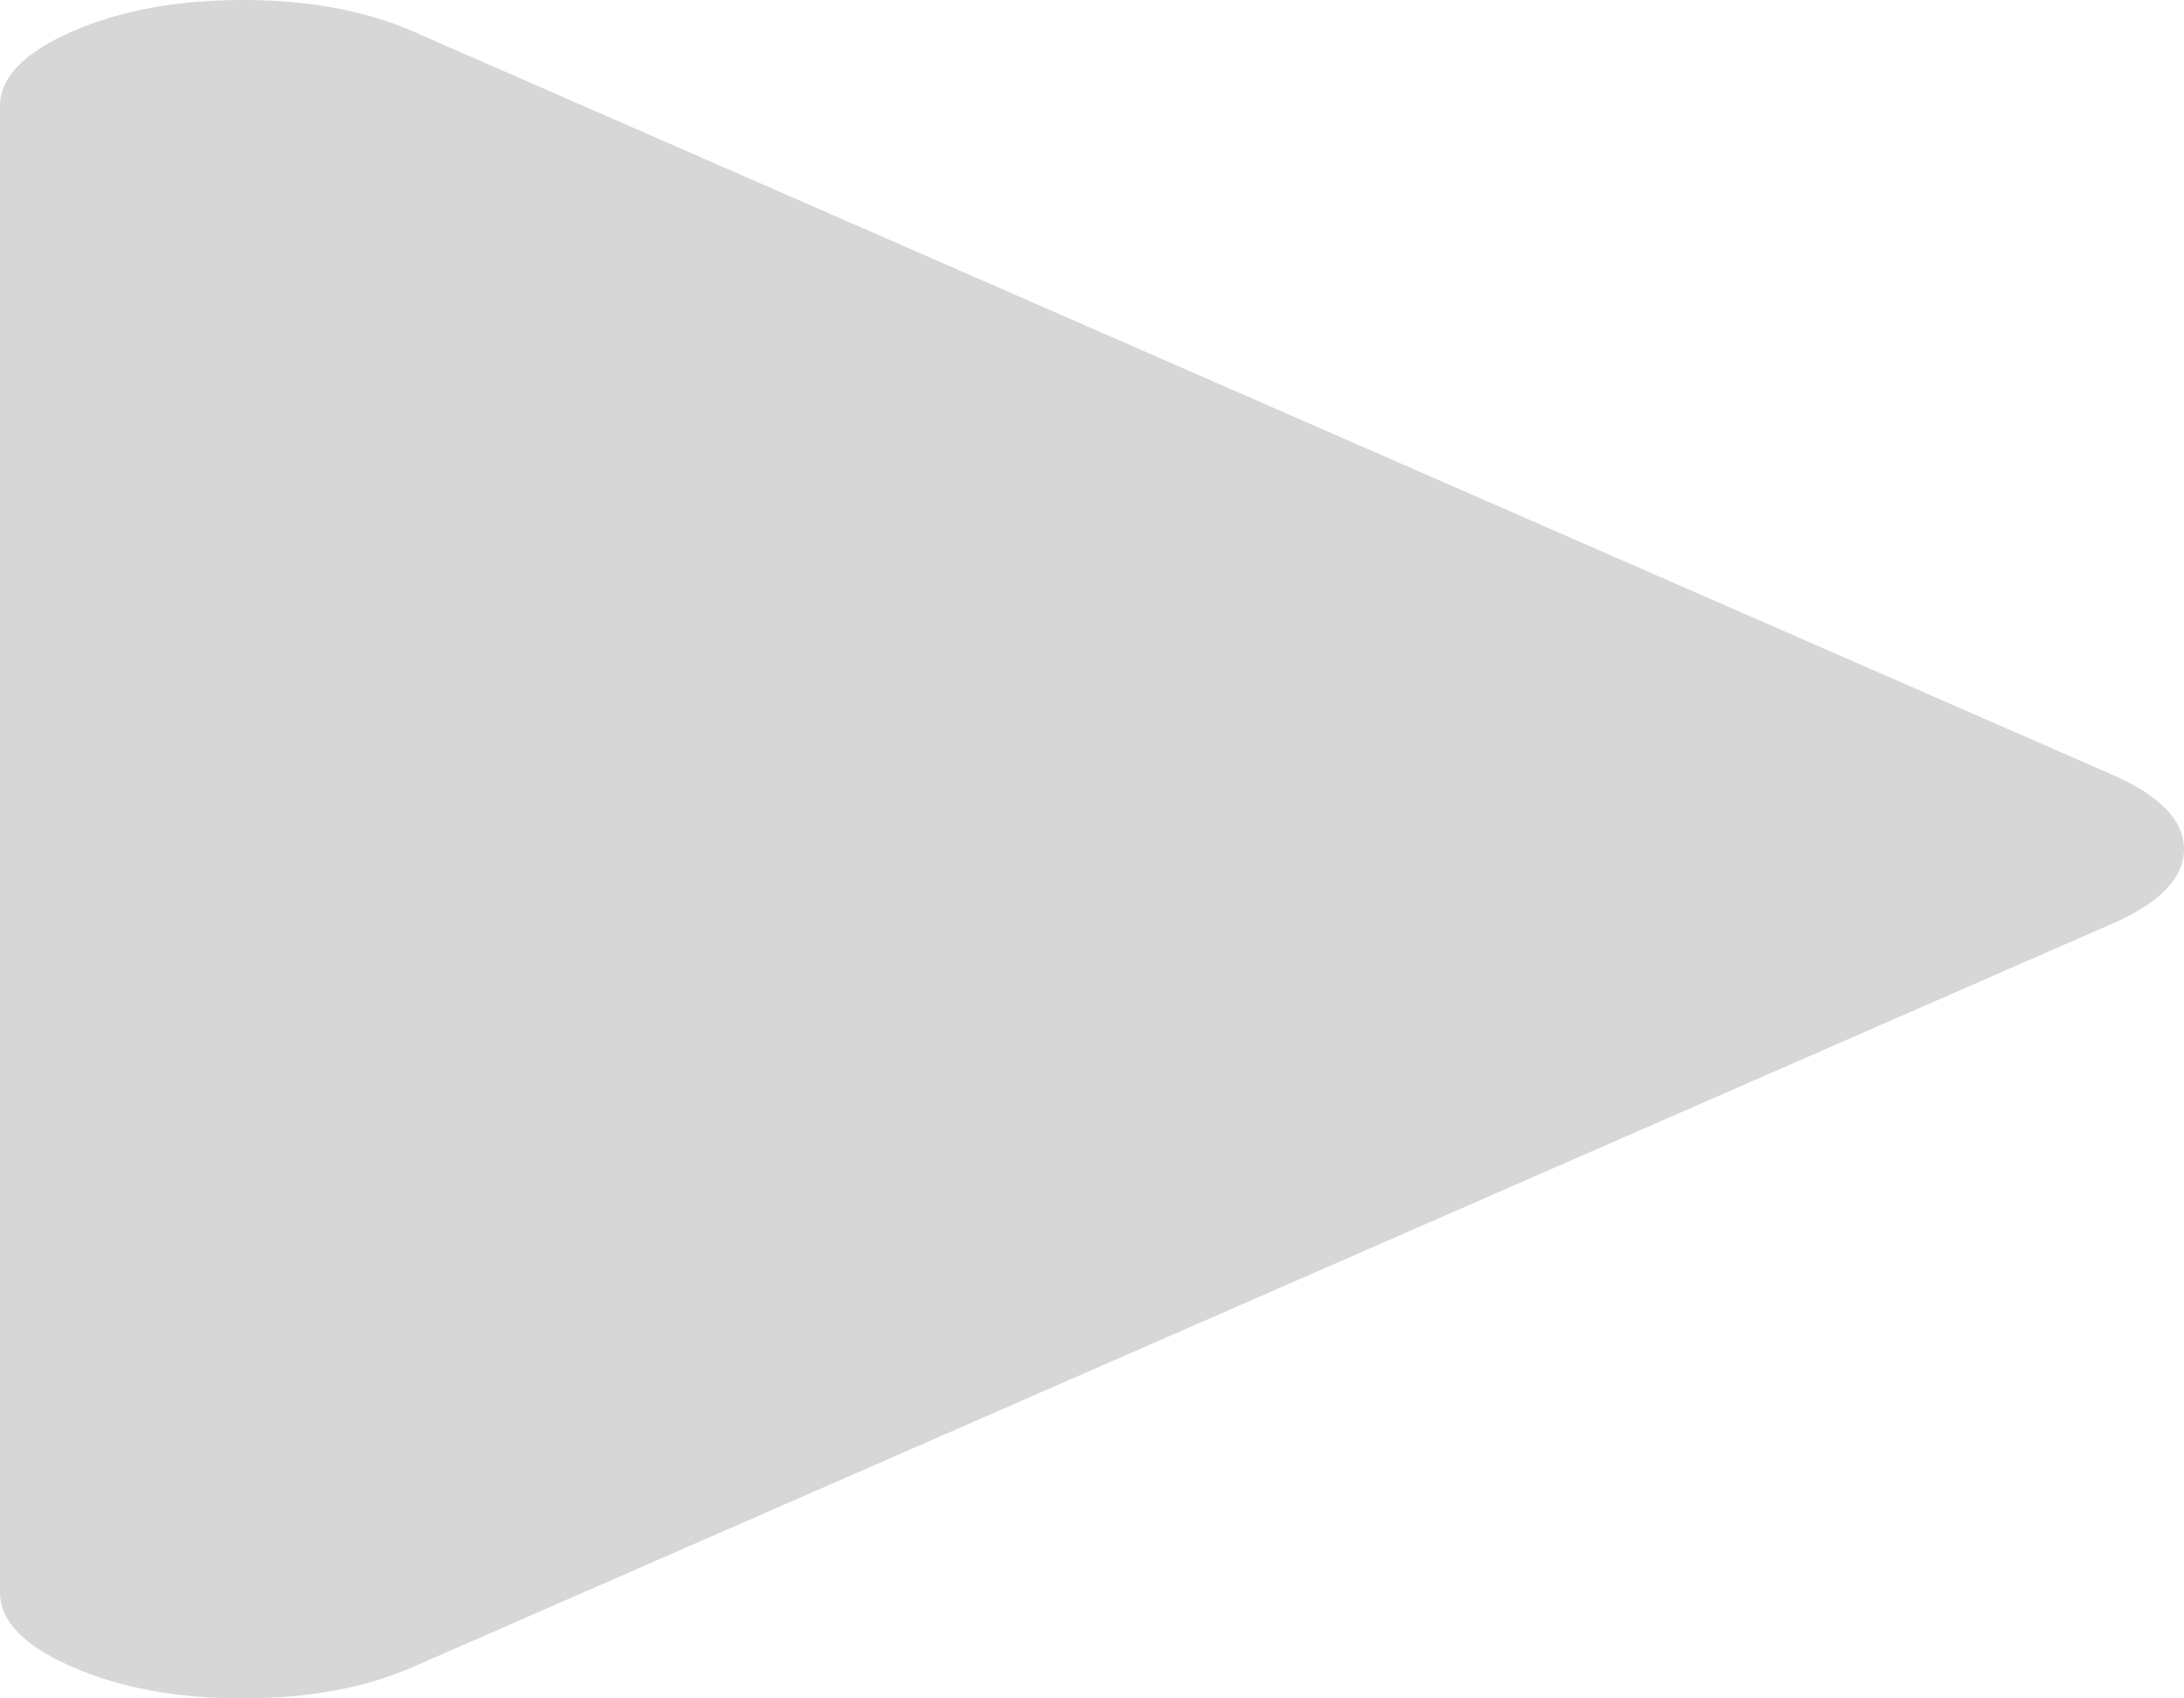 ﻿<?xml version="1.0" encoding="utf-8"?>
<svg version="1.1" xmlns:xlink="http://www.w3.org/1999/xlink" width="27px" height="21px" xmlns="http://www.w3.org/2000/svg">
  <g transform="matrix(1 0 0 1 -777 -544 )">
    <path d="M 26.109 9.577  C 26.703 9.837  27 10.145  27 10.5  C 27 10.855  26.703 11.163  26.109 11.423  L 5.109 20.61  C 4.516 20.87  3.812 21  3 21  C 2.188 21  1.484 20.87  0.891 20.61  C 0.297 20.351  0 20.043  0 19.688  L 0 1.312  C 0 0.957  0.297 0.649  0.891 0.39  C 1.484 0.13  2.188 0  3 0  C 3.812 0  4.516 0.13  5.109 0.39  L 26.109 9.577  Z " fill-rule="nonzero" fill="#d7d7d7" stroke="none" transform="matrix(1 0 0 1 777 544 )" />
  </g>
</svg>